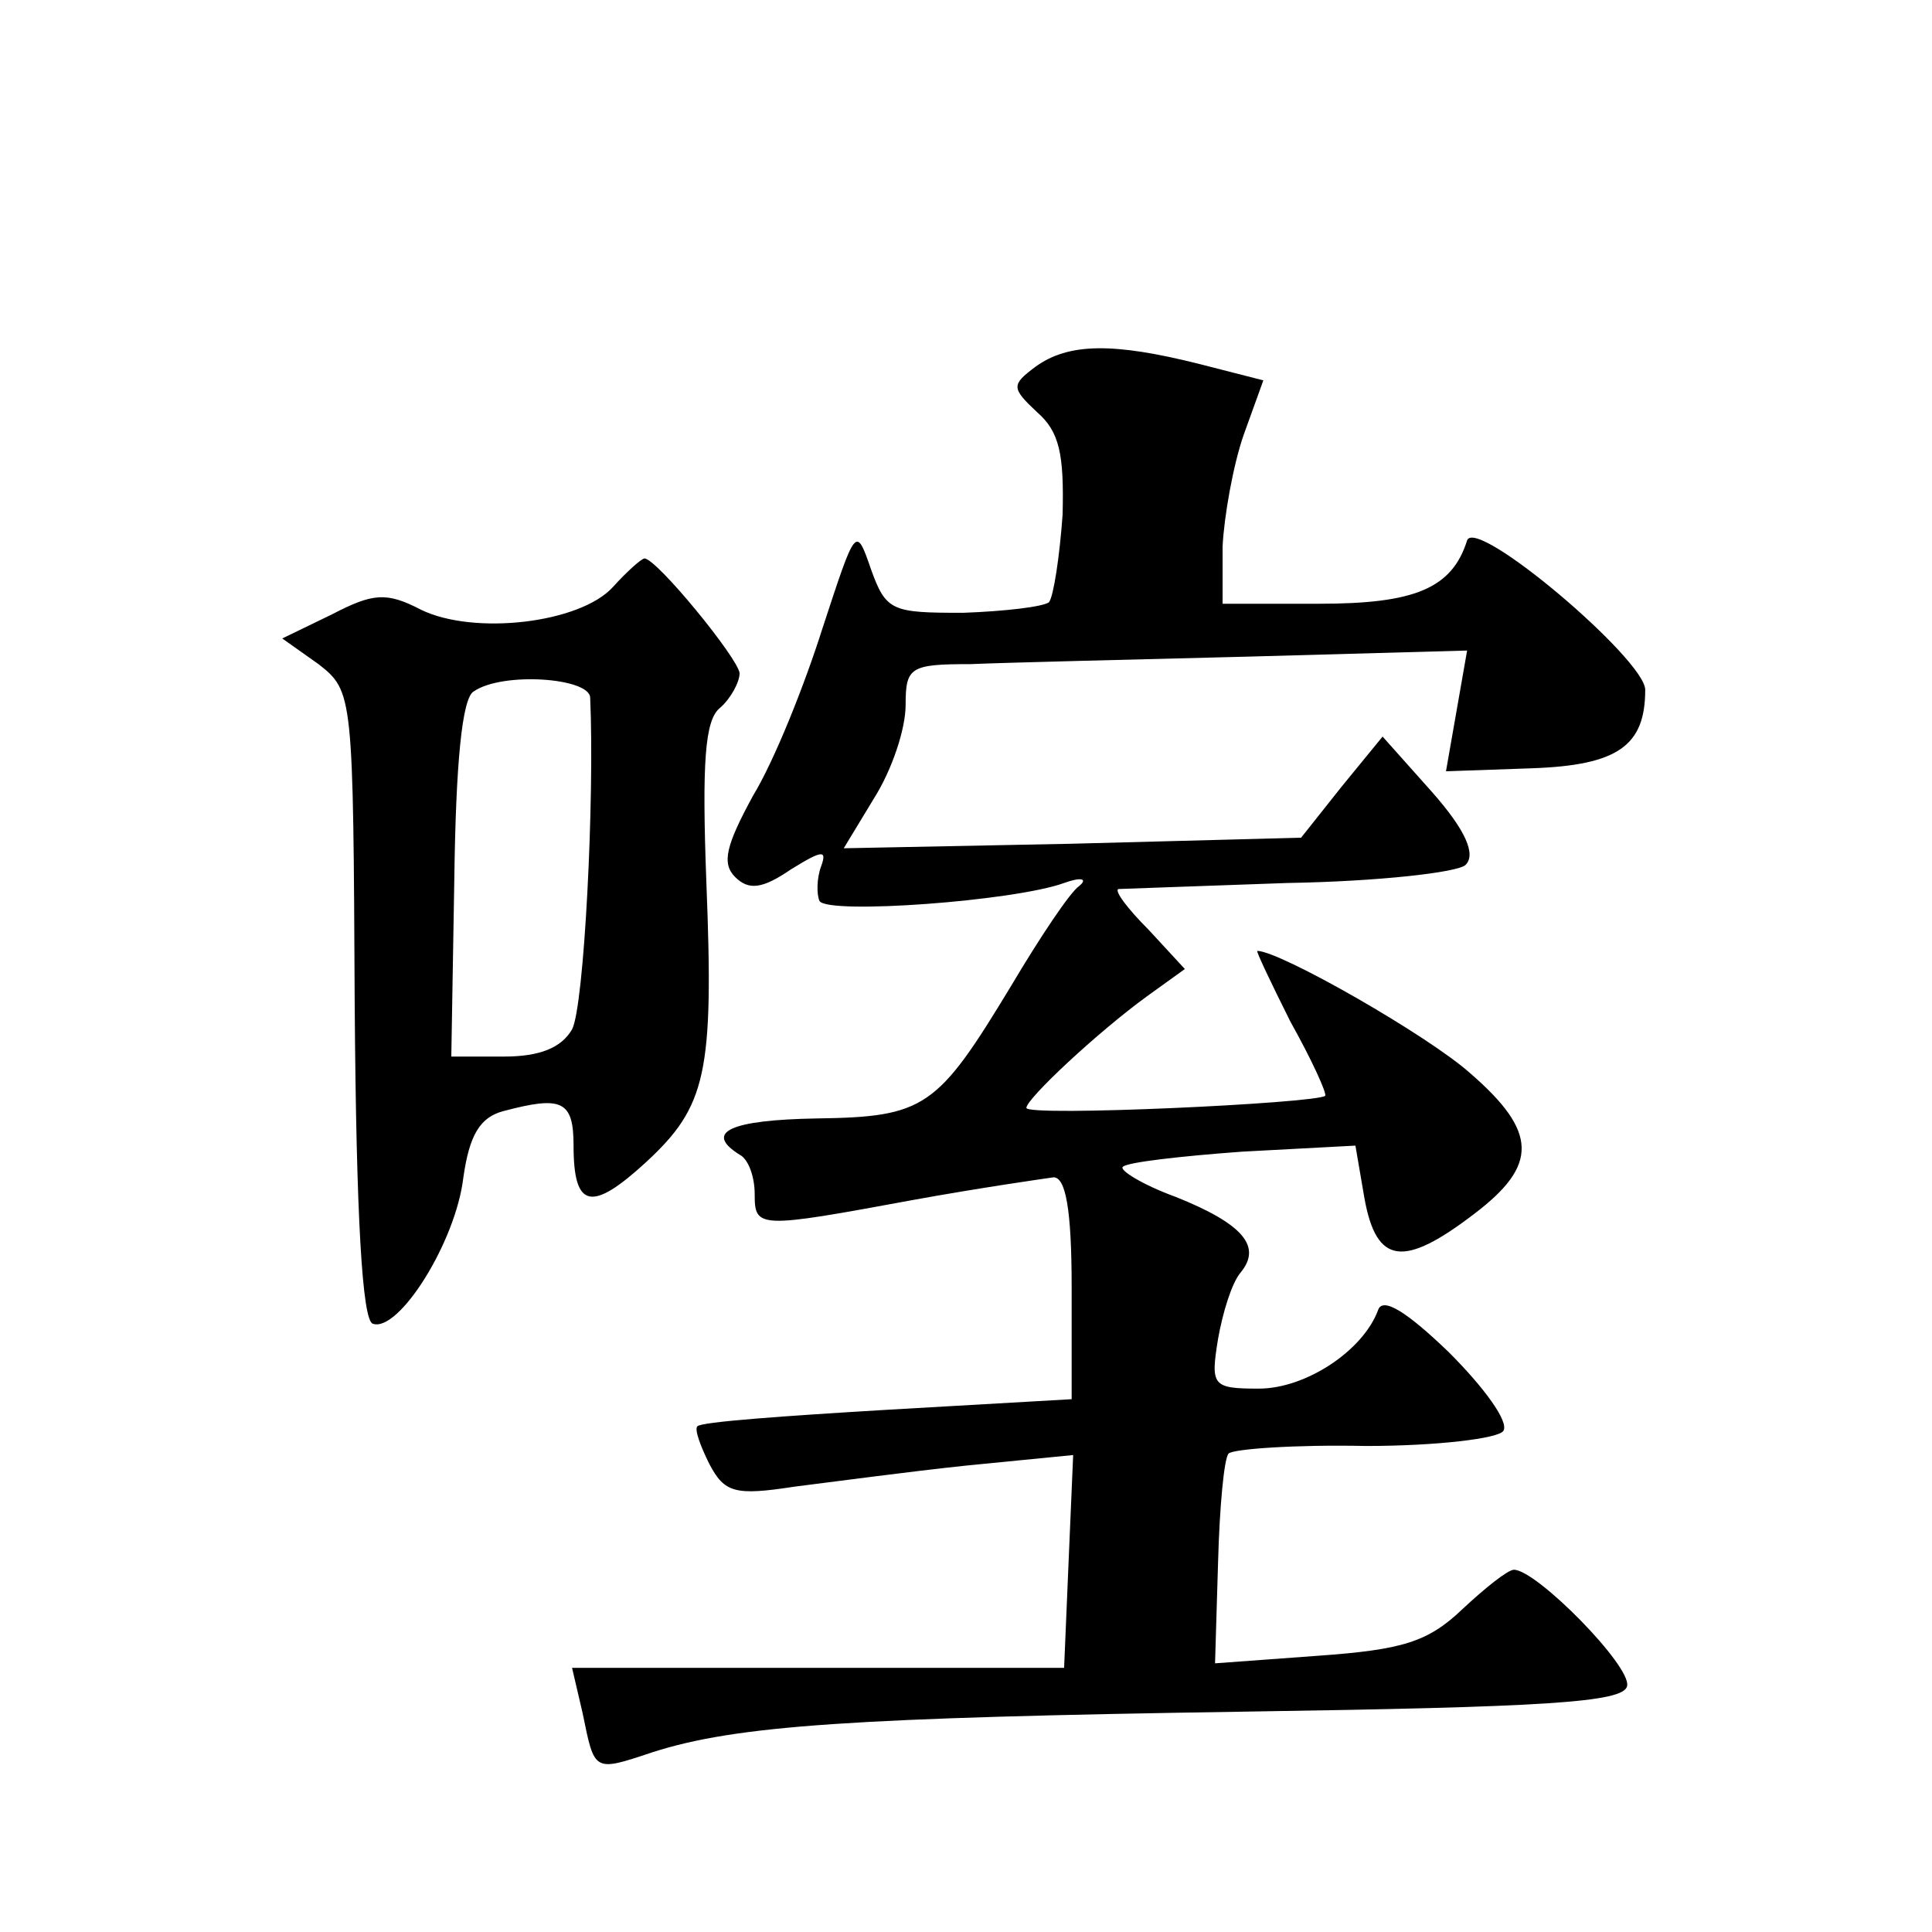 <?xml version="1.0" standalone="no"?>
<!DOCTYPE svg PUBLIC "-//W3C//DTD SVG 20010904//EN"
 "http://www.w3.org/TR/2001/REC-SVG-20010904/DTD/svg10.dtd">
<svg version="1.0" xmlns="http://www.w3.org/2000/svg"
 width="128pt" height="128pt" viewBox="0 0 128 128"
 preserveAspectRatio="xMidYMid meet">
<g transform="translate(0,128) scale(0.1,-0.1)"
fill="#0" stroke="none">
<path d="M686 1037 c-16 -12 -16 -14 1 -30 15 -13 18 -28 17 -68 -2 -28 -6 -54
-9 -58 -4 -3 -29 -6 -57 -7 -47 0 -51 1 -61 29 -10 29 -10 28 -32 -39 -12 -38 -32
-88 -46 -111 -18 -33 -21 -45 -12 -54 9 -9 18 -8 37 5 21 13 24 13 20 2 -3 -8 -3
-19 -1 -23 6 -9 129 0 162 12 11 4 16 3 10 -2 -6 -4 -26 -34 -45 -66 -49 -81 -57
-87 -129 -88 -57 -1 -75 -9 -51 -24 6 -3 10 -15 10 -26 0 -23 2 -23 105 -4 44 8
86 14 93 15 8 0 12 -21 12 -73 l0 -74 -122 -7 c-67 -4 -124 -8 -126 -11 -2 -2 2
-13 8 -25 10 -19 17 -21 56 -15 24 3 76 10 114 14 l71 7 -3 -70 -3 -71 -163 0 -163
0 7 -30 c8 -39 7 -39 46 -26 56 18 133 23 393 27 198 3 251 6 253 17 3 13 -60 77
-75 77 -4 0 -19 -12 -34 -26 -23 -22 -40 -27 -96 -31 l-68 -5 2 67 c1 37 4 69 7
72 3 3 44 6 91 5 47 0 88 5 91 10 4 6 -13 29 -36 52 -28 27 -44 37 -47 28 -10 -27
-48 -52 -79 -52 -31 0 -32 2 -27 33 3 17 9 37 15 44 14 17 2 32 -43 50 -22 8 -38
18 -35 20 3 3 38 7 79 10 l75 4 6 -35 c8 -44 26 -46 73 -10 42 32 42 54 -3 93 -28
25 -126 81 -141 81 -1 0 9 -21 22 -47 14 -25 24 -47 23 -49 -6 -5 -198 -14 -198
-8 0 6 47 50 80 74 l25 18 -24 26 c-14 14 -23 26 -20 27 2 0 53 2 112 4 60 1 113
7 118 12 7 7 0 23 -22 48 l-33 37 -27 -33 -27 -34 -152 -4 -151 -3 20 33 c12 19
21 46 21 62 0 25 3 27 43 27 23 1 106 3 185 5 l144 4 -7 -40 -7 -40 57 2 c57 2
75 15 75 52 0 20 -112 115 -118 99 -10 -32 -35 -42 -98 -42 l-64 0 0 38 c1 20 7
54 14 74 l13 36 -43 11 c-56 14 -86 14 -108 -2z M406 891 c-22 -24 -92 -32 -127
-15 -23 12 -32 11 -59 -3 l-33 -16 24 -17 c23 -18 23 -20 24 -226 1 -140 5 -209
12 -211 17 -6 55 54 60 97 4 28 11 40 27 44 38 10 46 7 46 -23 0 -42 12 -44 48
-11 40 37 45 59 40 185 -3 80 -1 108 9 116 7 6 13 17 13 23 -1 10 -55 76 -63 76
-2 0 -12 -9 -21 -19z m-15 -73 c3 -67 -4 -205 -12 -220 -7 -12 -21 -18 -45 -18
l-35 0 2 118 c1 75 5 120 13 124 19 13 76 9 77 -4z"/>
</g>
</svg>
